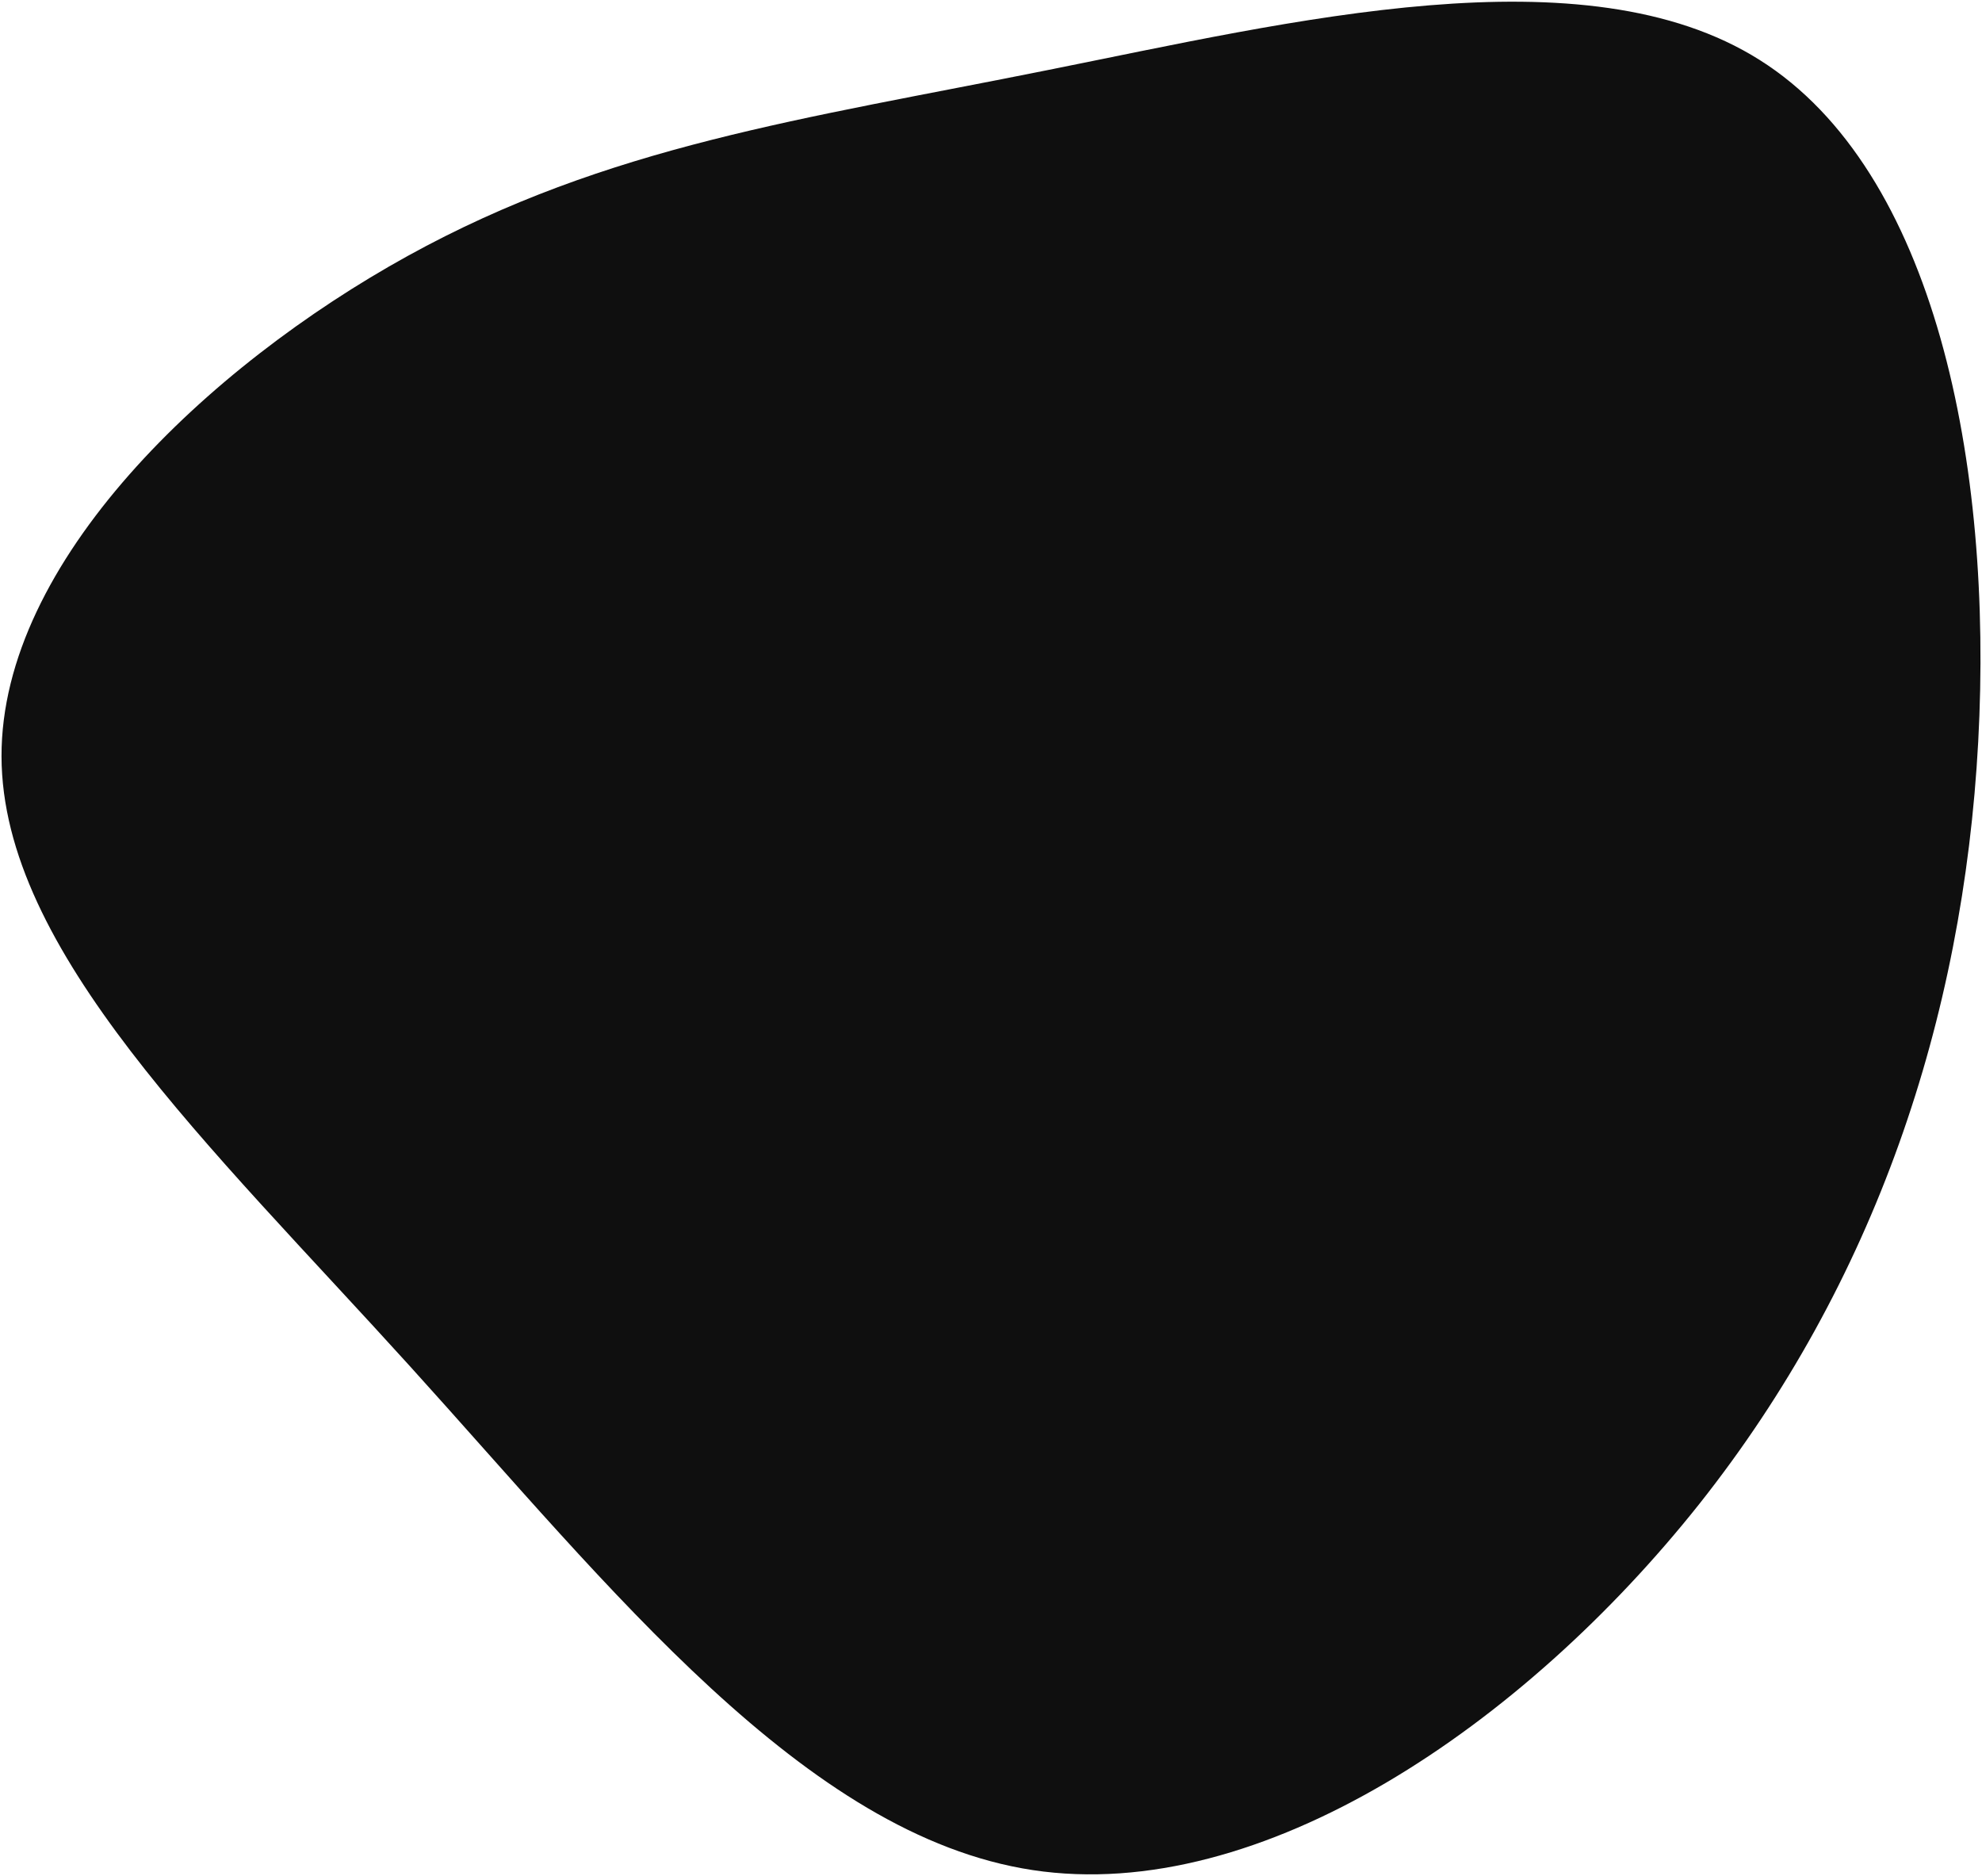 <svg width="448" height="424" viewBox="0 0 448 424" fill="none" xmlns="http://www.w3.org/2000/svg">
<path d="M397.743 13.553C437.443 38.553 450.543 104.853 447.143 167.653C443.743 230.453 423.743 289.853 384.143 339.853C344.443 389.853 285.043 430.453 233.443 422.653C181.843 414.853 137.943 358.753 92.643 308.753C47.343 258.753 0.443 214.853 0.343 170.953C0.243 126.953 46.843 82.853 92.143 57.853C137.443 32.853 181.543 26.953 236.743 15.853C291.843 4.853 358.143 -11.447 397.743 13.553Z" fill="#0F0F0F"/>
</svg>

